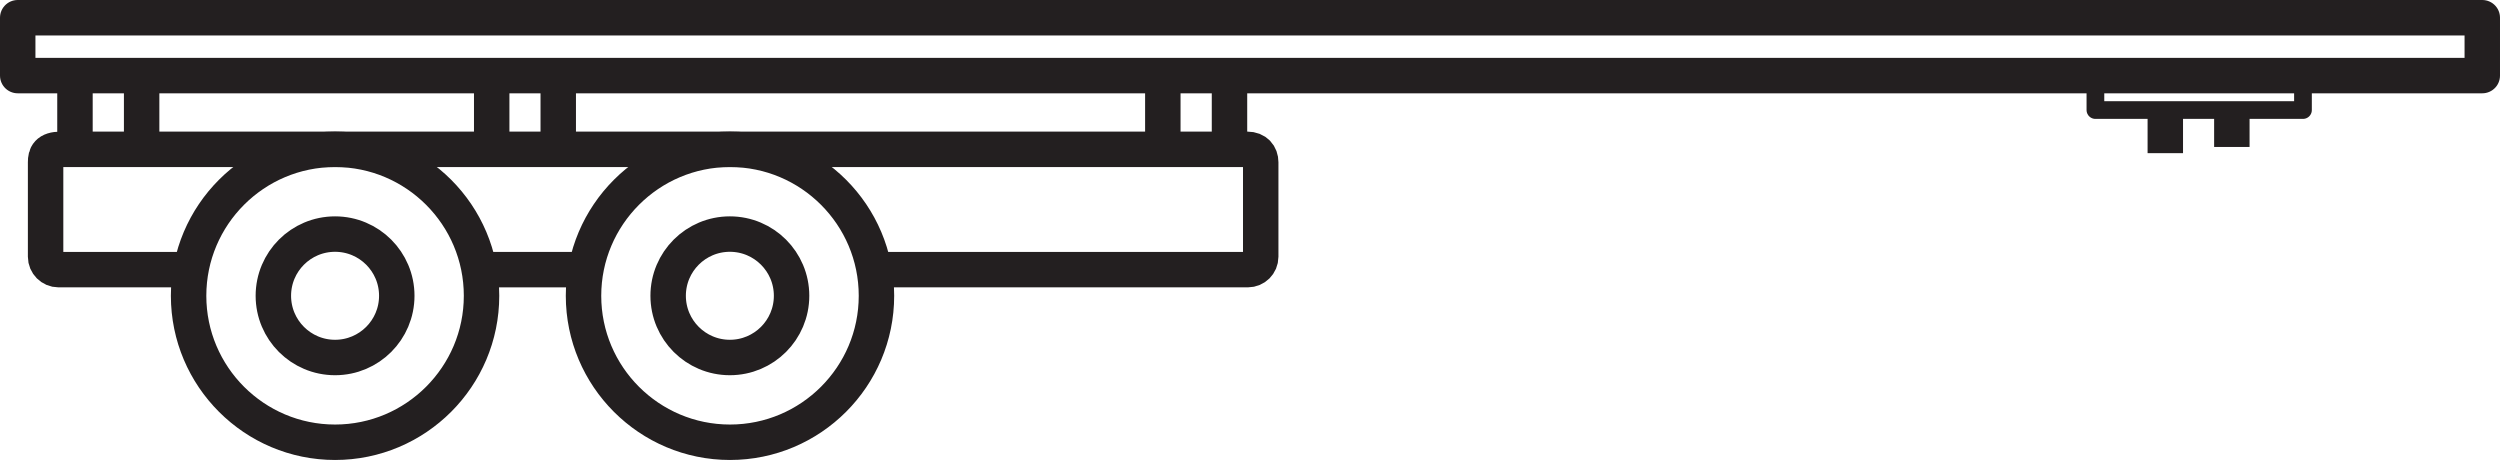 <svg viewBox="0 0 201.75 37.11" version="1.1" xmlns="http://www.w3.org/2000/svg" id="art">
  
  <defs>
    <style>
      .st0 {
        stroke-linecap: round;
      }

      .st0, .st1, .st2, .st3 {
        fill: none;
        stroke: #231f20;
      }

      .st0, .st1, .st3 {
        stroke-width: 2.86px;
      }

      .st0, .st2, .st3 {
        stroke-linejoin: round;
      }

      .st1 {
        stroke-miterlimit: 10;
      }

      .st2 {
        stroke-width: 1.43px;
      }
    </style>
  </defs>
  <rect height="4.67" width="198.89" y="1.43" x="1.43" class="st0"></rect>
  <polyline points="185.85 6.29 185.85 8.88 169.1 8.88 169.1 6.29" class="st2"></polyline>
  <g>
    <g>
      <line y2="21.76" x2="47.09" y1="21.76" x1="38.85" class="st1"></line>
      <path d="M27.04,35.69c-6.52,0-11.82-5.3-11.82-11.82s5.3-11.82,11.82-11.82,11.82,5.3,11.82,11.82-5.3,11.82-11.82,11.82ZM27.04,18.89c-2.75,0-4.98,2.23-4.98,4.98s2.23,4.98,4.98,4.98,4.98-2.23,4.98-4.98-2.23-4.98-4.98-4.98Z" class="st3"></path>
    </g>
    <g>
      <path d="M70.53,21.76h30.17c.57,0,1.04-.46,1.04-1.04v-7.63c0-.57-.37-1.04-1.08-1.04H4.92c-1.08,0-1.24.47-1.24,1.04v7.63c0,.57.47,1.04,1.04,1.04h10.68" class="st1"></path>
      <path d="M47.09,23.87c0-6.51,5.3-11.82,11.82-11.82s11.82,5.3,11.82,11.82-5.3,11.82-11.82,11.82-11.82-5.3-11.82-11.82ZM53.92,23.87c0,2.75,2.23,4.98,4.98,4.98s4.98-2.23,4.98-4.98-2.23-4.98-4.98-4.98-4.98,2.23-4.98,4.98Z" class="st3"></path>
    </g>
  </g>
  <line y2="11.84" x2="11.43" y1="5.03" x1="11.43" class="st1"></line>
  <line y2="5.03" x2="6.05" y1="11.84" x1="6.05" class="st1"></line>
  <line y2="11.84" x2="45.05" y1="5.03" x1="45.05" class="st1"></line>
  <line y2="5.03" x2="39.68" y1="11.84" x1="39.68" class="st1"></line>
  <line y2="11.84" x2="99.22" y1="5.03" x1="99.22" class="st1"></line>
  <line y2="5.03" x2="93.84" y1="11.84" x1="93.84" class="st1"></line>
  <line y2="11.86" x2="180.11" y1="8.95" x1="180.11" class="st1"></line>
  <line y2="8.95" x2="174.74" y1="12.36" x1="174.74" class="st1"></line>
</svg>
